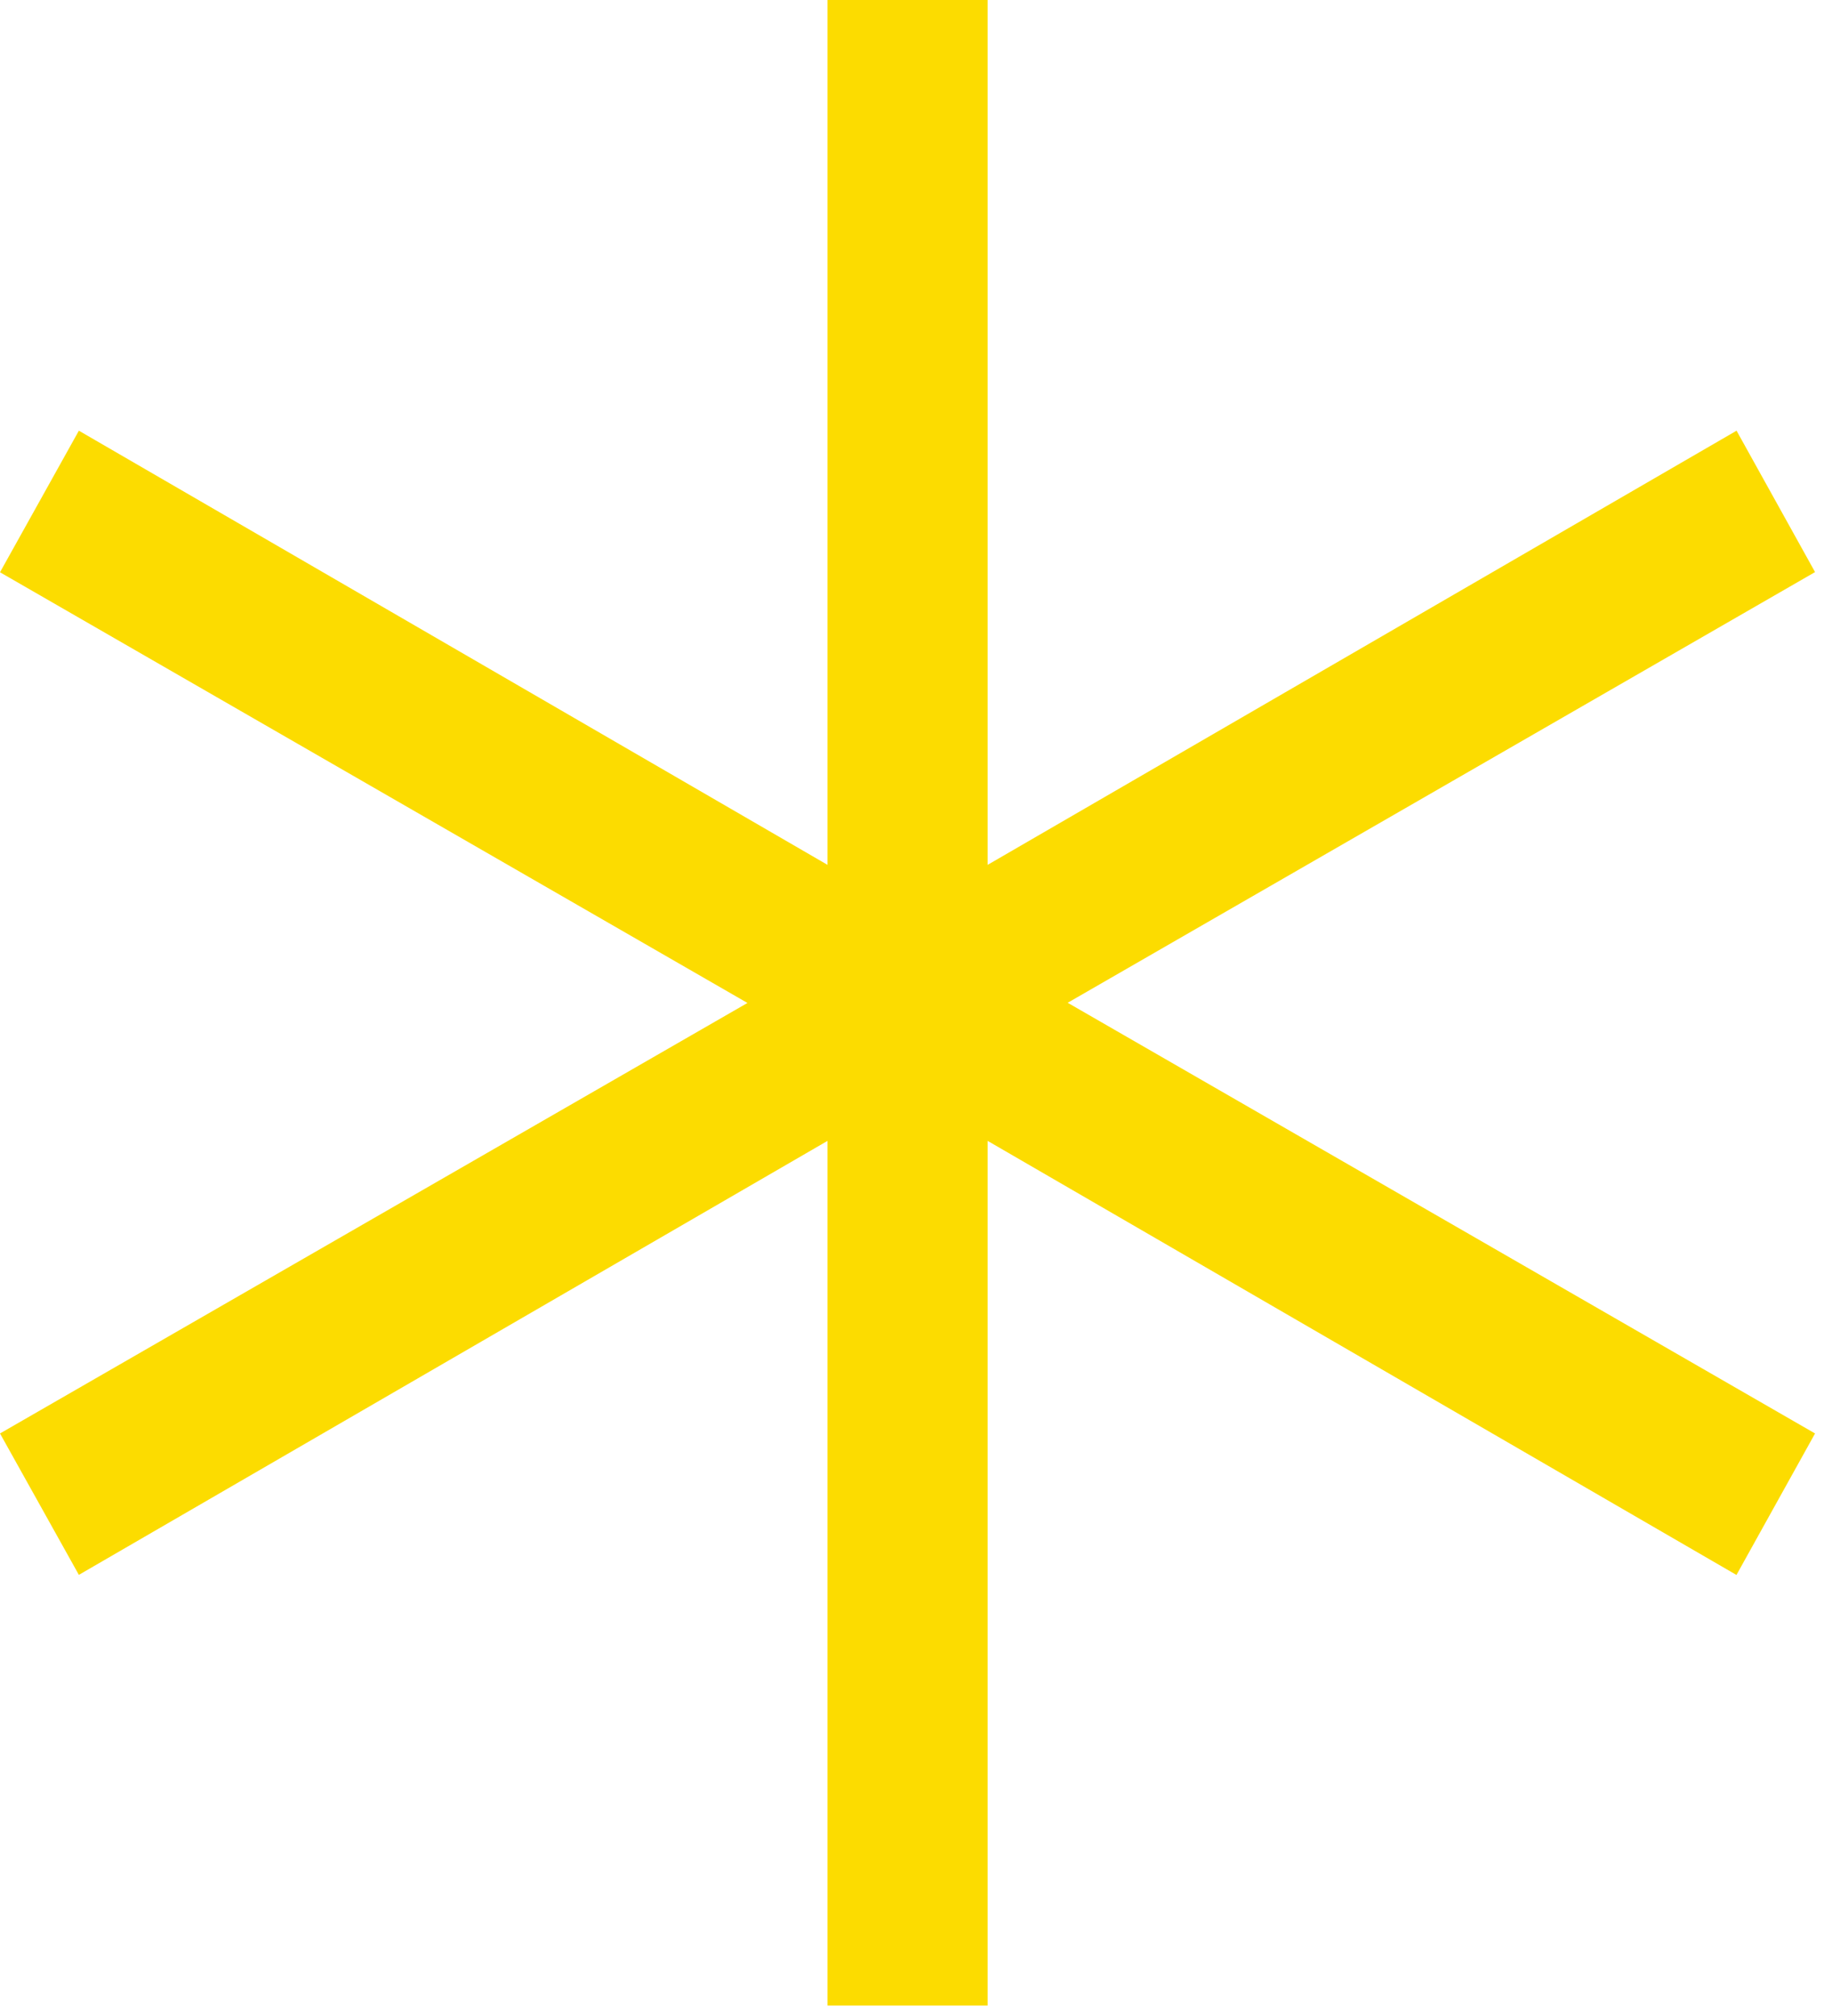 <svg xmlns="http://www.w3.org/2000/svg" width="20" height="22" viewBox="0 0 20 22">
	<g id="icon_star_copy_3" data-name="icon/ star copy 3" transform="translate(0 0)">
		<path id="Fill_1" data-name="Fill 1" d="M9.034,0V9.438L.861,4.7,0,6.245l8.16,4.7L0,15.643l.861,1.543L9.034,12.45v9.436h1.748V12.45l8.175,4.737.858-1.544-8.159-4.7,8.159-4.7L18.958,4.7,10.782,9.438V0Z" transform="translate(0 0)" fill="#FCDC00"/>
	</g>
</svg>
